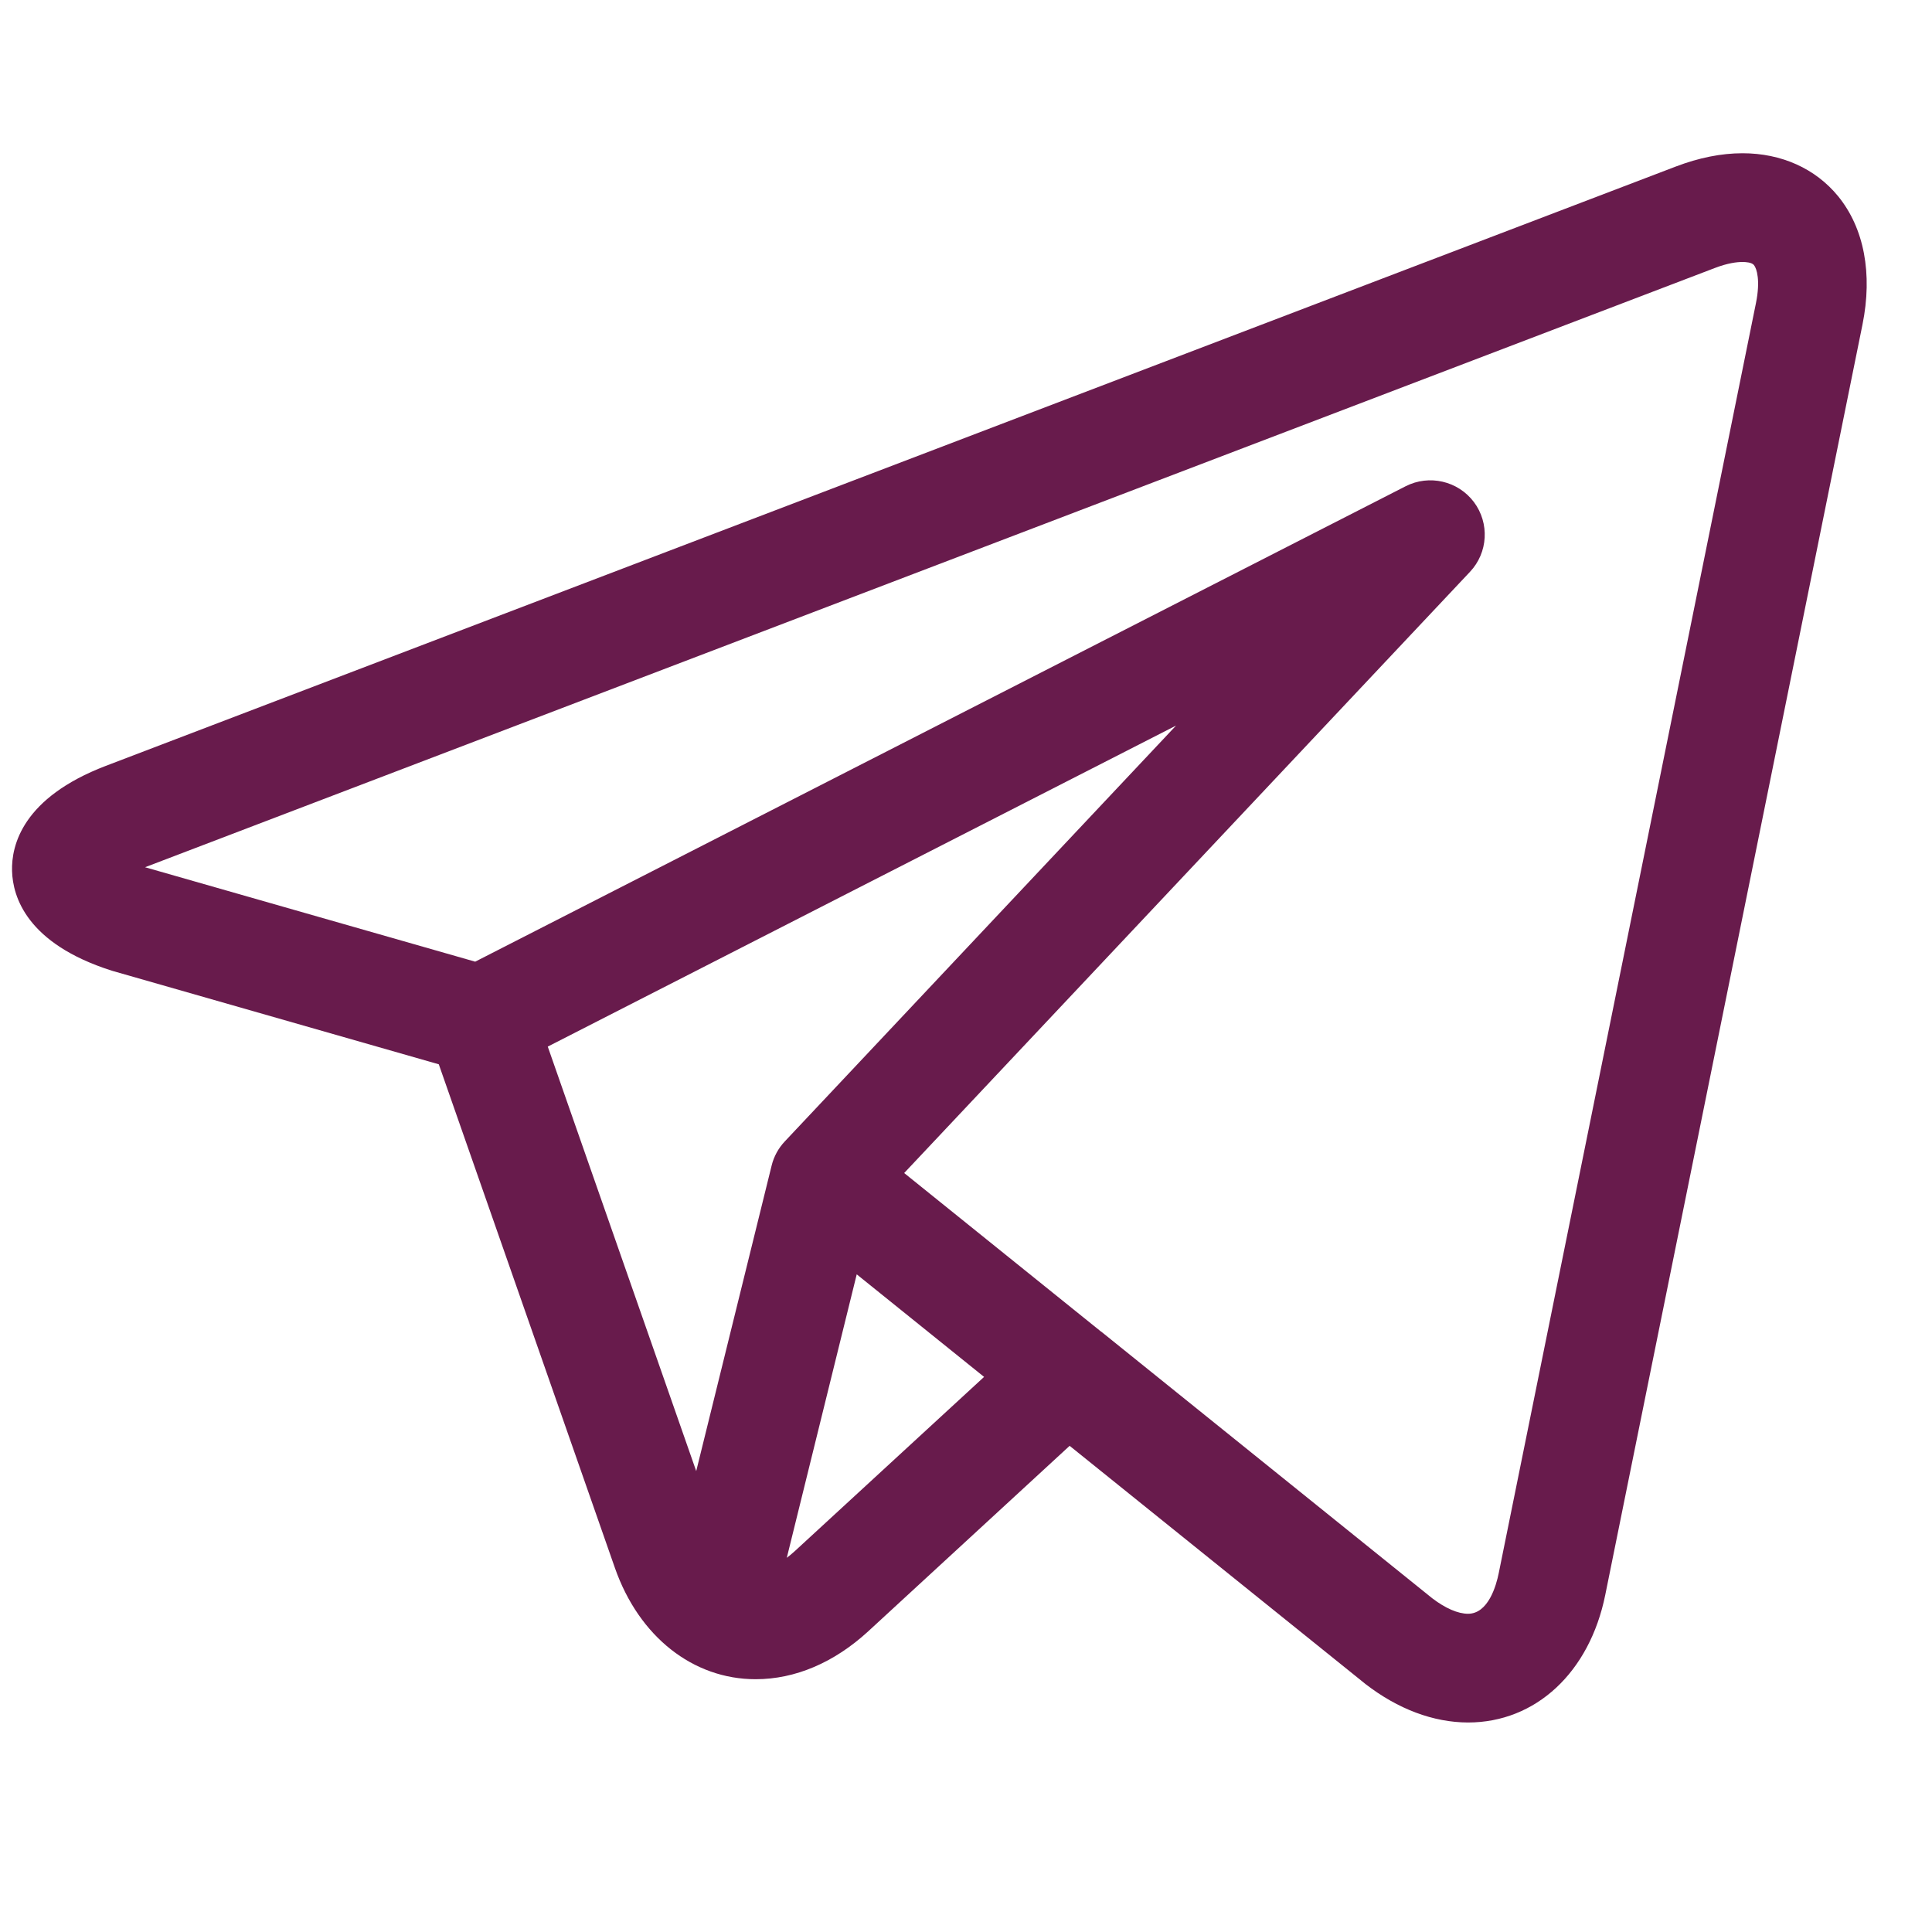 <?xml version="1.0" encoding="UTF-8"?> <svg xmlns="http://www.w3.org/2000/svg" width="25" height="25" viewBox="0 0 25 25" fill="none"> <g clip-path="url(#clip0)"> <path d="M23.785 2.539C23.492 2.181 23.052 1.983 22.548 1.983C22.274 1.983 21.984 2.041 21.685 2.155L1.37 9.91C0.292 10.322 0.146 10.939 0.156 11.271C0.165 11.602 0.345 12.21 1.445 12.56C1.451 12.562 1.458 12.564 1.465 12.566L5.678 13.772L7.957 20.289C8.268 21.177 8.966 21.729 9.778 21.729C10.29 21.729 10.794 21.514 11.235 21.109L13.841 18.709L17.622 21.753C17.622 21.753 17.623 21.753 17.623 21.754L17.659 21.783C17.662 21.785 17.666 21.788 17.669 21.791C18.089 22.116 18.548 22.288 18.996 22.289H18.996C19.872 22.289 20.569 21.641 20.772 20.638L24.1 4.202C24.234 3.542 24.122 2.952 23.785 2.539ZM7.088 13.543L15.218 9.389L10.156 14.769C10.073 14.857 10.014 14.964 9.985 15.082L9.009 19.036L7.088 13.543ZM10.282 20.074C10.248 20.105 10.214 20.133 10.181 20.158L11.086 16.49L12.734 17.817L10.282 20.074ZM22.722 3.922L19.393 20.359C19.361 20.516 19.259 20.882 18.996 20.882C18.866 20.882 18.703 20.811 18.535 20.683L14.252 17.233C14.251 17.233 14.25 17.232 14.249 17.232L11.7 15.179L19.021 7.4C19.256 7.151 19.277 6.77 19.072 6.496C18.866 6.223 18.494 6.137 18.189 6.292L6.149 12.444L1.877 11.222L22.187 3.469C22.358 3.403 22.478 3.39 22.548 3.39C22.591 3.39 22.668 3.395 22.696 3.43C22.733 3.475 22.781 3.631 22.722 3.922Z" fill="#681B4C"></path> </g> <defs> <clipPath id="clip0"> <rect width="24" height="24" fill="white" transform="translate(0.155 0.155)"></rect> </clipPath> </defs> </svg> 